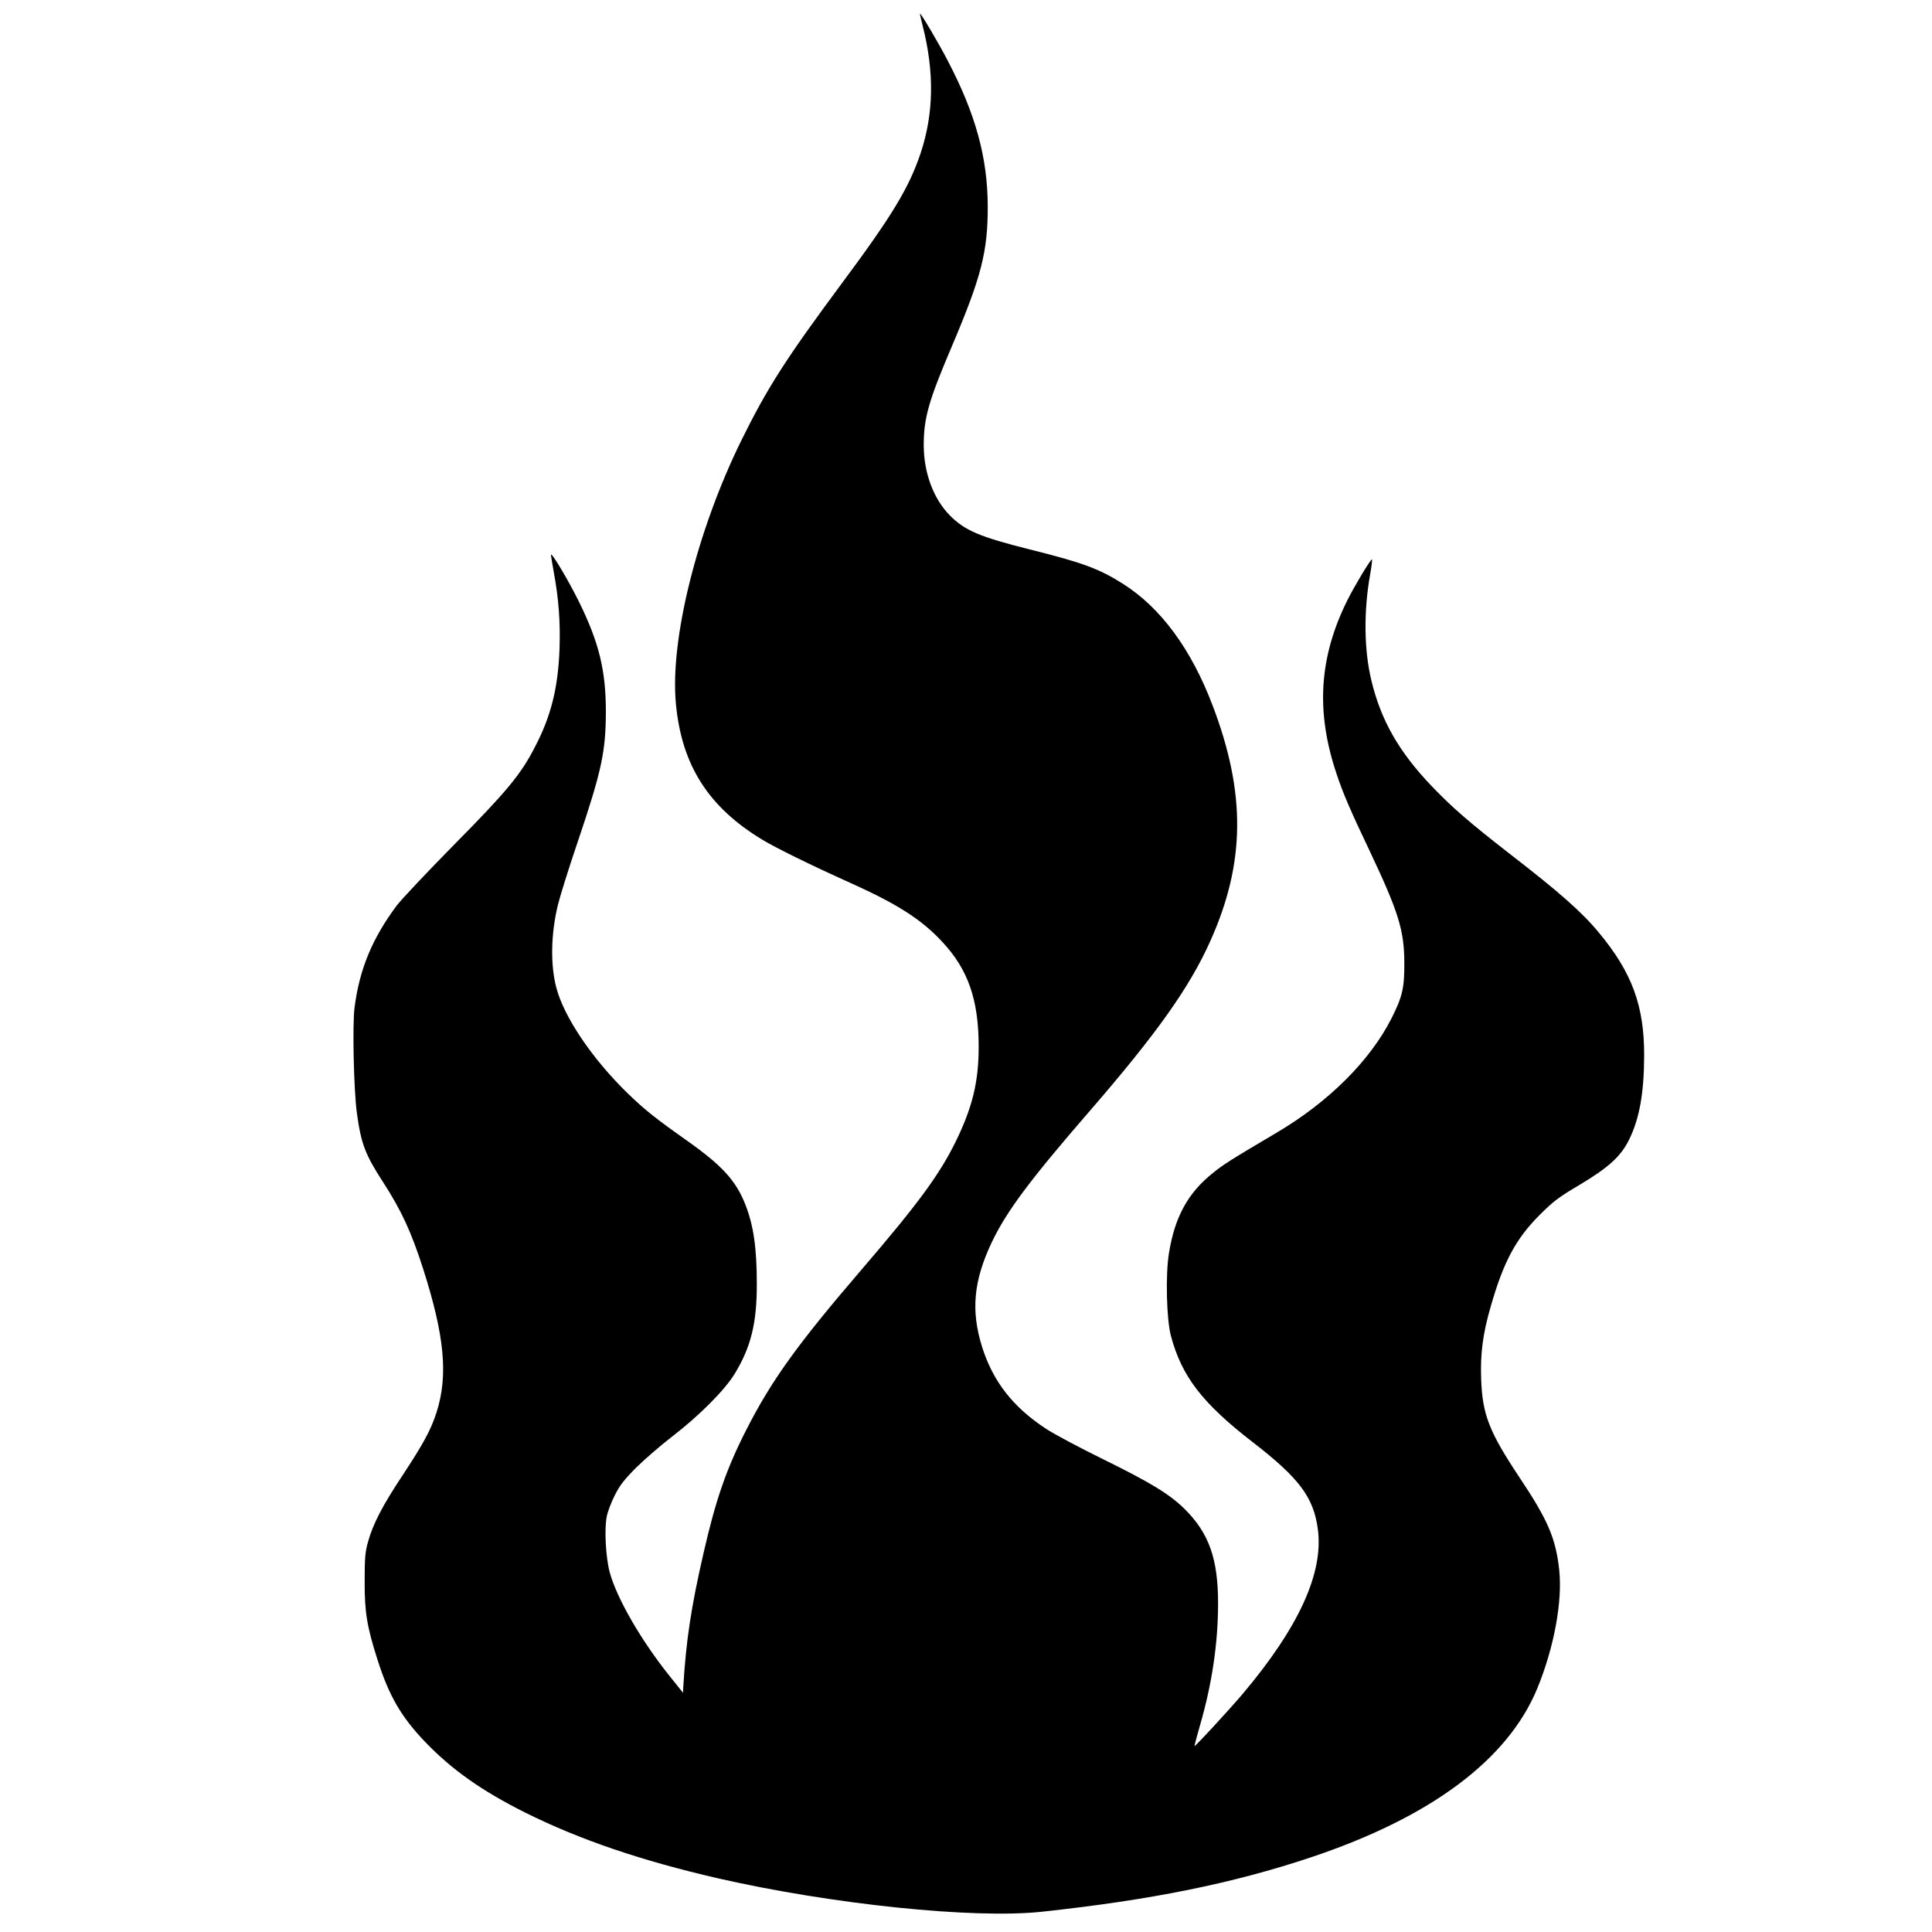 <?xml version="1.0" standalone="no"?>
<!DOCTYPE svg PUBLIC "-//W3C//DTD SVG 20010904//EN"
 "http://www.w3.org/TR/2001/REC-SVG-20010904/DTD/svg10.dtd">
<svg version="1.0" xmlns="http://www.w3.org/2000/svg"
 width="1280pt" height="1280pt" viewBox="0 0 1280 1280"
 preserveAspectRatio="xMidYMid meet">
<g transform="translate(0,1280) scale(0.1,-0.1)"
fill="#000000" stroke="none">
<path d="M6112 12633 c79 -310 75 -582 -12 -846 -77 -230 -188 -414 -521 -862
-373 -503 -494 -692 -666 -1040 -295 -599 -475 -1322 -435 -1747 38 -407 214
-684 572 -901 87 -53 327 -171 581 -285 313 -141 472 -242 609 -389 174 -185
244 -386 244 -698 0 -232 -41 -401 -153 -630 -108 -219 -249 -411 -626 -850
-420 -489 -594 -731 -759 -1055 -133 -260 -204 -465 -285 -820 -82 -356 -116
-582 -134 -885 l-2 -40 -88 110 c-190 237 -351 516 -398 690 -26 99 -36 286
-19 368 6 32 30 95 53 140 33 66 60 101 141 183 56 55 162 147 236 204 180
138 352 310 418 419 107 176 147 336 146 596 0 240 -22 387 -76 525 -63 160
-156 260 -388 424 -204 144 -276 201 -389 310 -237 230 -425 508 -476 705 -39
152 -35 351 10 541 14 58 72 245 130 415 162 480 188 603 189 870 0 273 -45
458 -179 730 -69 140 -184 333 -185 309 0 -5 9 -57 19 -115 33 -179 44 -332
38 -509 -10 -259 -56 -445 -164 -651 -93 -181 -187 -294 -538 -649 -176 -179
-346 -359 -377 -400 -162 -218 -246 -420 -279 -675 -15 -114 -5 -547 15 -696
28 -207 55 -277 174 -461 121 -187 187 -330 265 -573 142 -444 167 -706 90
-950 -37 -116 -86 -207 -223 -415 -135 -203 -199 -326 -232 -446 -19 -67 -22
-106 -22 -259 -1 -205 15 -302 86 -524 76 -238 156 -376 316 -543 176 -183
374 -323 662 -467 359 -179 768 -318 1275 -435 758 -173 1695 -270 2145 -222
727 78 1268 188 1786 361 793 265 1304 646 1499 1119 111 270 168 578 145 787
-23 208 -75 329 -262 609 -202 304 -247 418 -255 655 -6 167 11 298 63 478 85
297 167 450 324 607 92 92 125 117 265 200 194 116 274 189 329 301 68 139 98
307 99 554 1 330 -80 551 -299 815 -112 136 -259 266 -594 525 -265 206 -380
306 -515 447 -217 227 -337 437 -400 703 -48 199 -51 459 -7 702 10 56 15 100
11 97 -15 -9 -117 -180 -162 -270 -188 -378 -211 -737 -72 -1151 42 -127 91
-241 221 -514 188 -398 227 -521 228 -734 1 -169 -12 -227 -84 -370 -141 -280
-417 -556 -763 -760 -308 -182 -352 -210 -422 -267 -164 -131 -251 -289 -290
-528 -24 -141 -17 -441 13 -552 72 -268 208 -445 542 -703 308 -238 403 -365
431 -576 39 -290 -126 -651 -500 -1094 -93 -109 -312 -347 -317 -343 -1 2 15
63 36 136 80 276 120 545 120 810 0 297 -61 467 -225 628 -97 95 -225 173
-534 325 -157 77 -328 168 -381 203 -218 143 -351 313 -423 541 -76 242 -57
440 64 695 97 204 254 414 645 865 447 516 665 823 803 1131 232 517 236 978
16 1557 -142 376 -345 651 -595 809 -158 100 -265 140 -618 228 -330 83 -428
124 -528 224 -109 110 -174 283 -174 467 0 181 33 295 189 661 193 455 236
622 235 923 -1 320 -80 609 -264 961 -62 120 -177 314 -185 314 -1 0 6 -35 17
-77z"/>
</g>
</svg>
